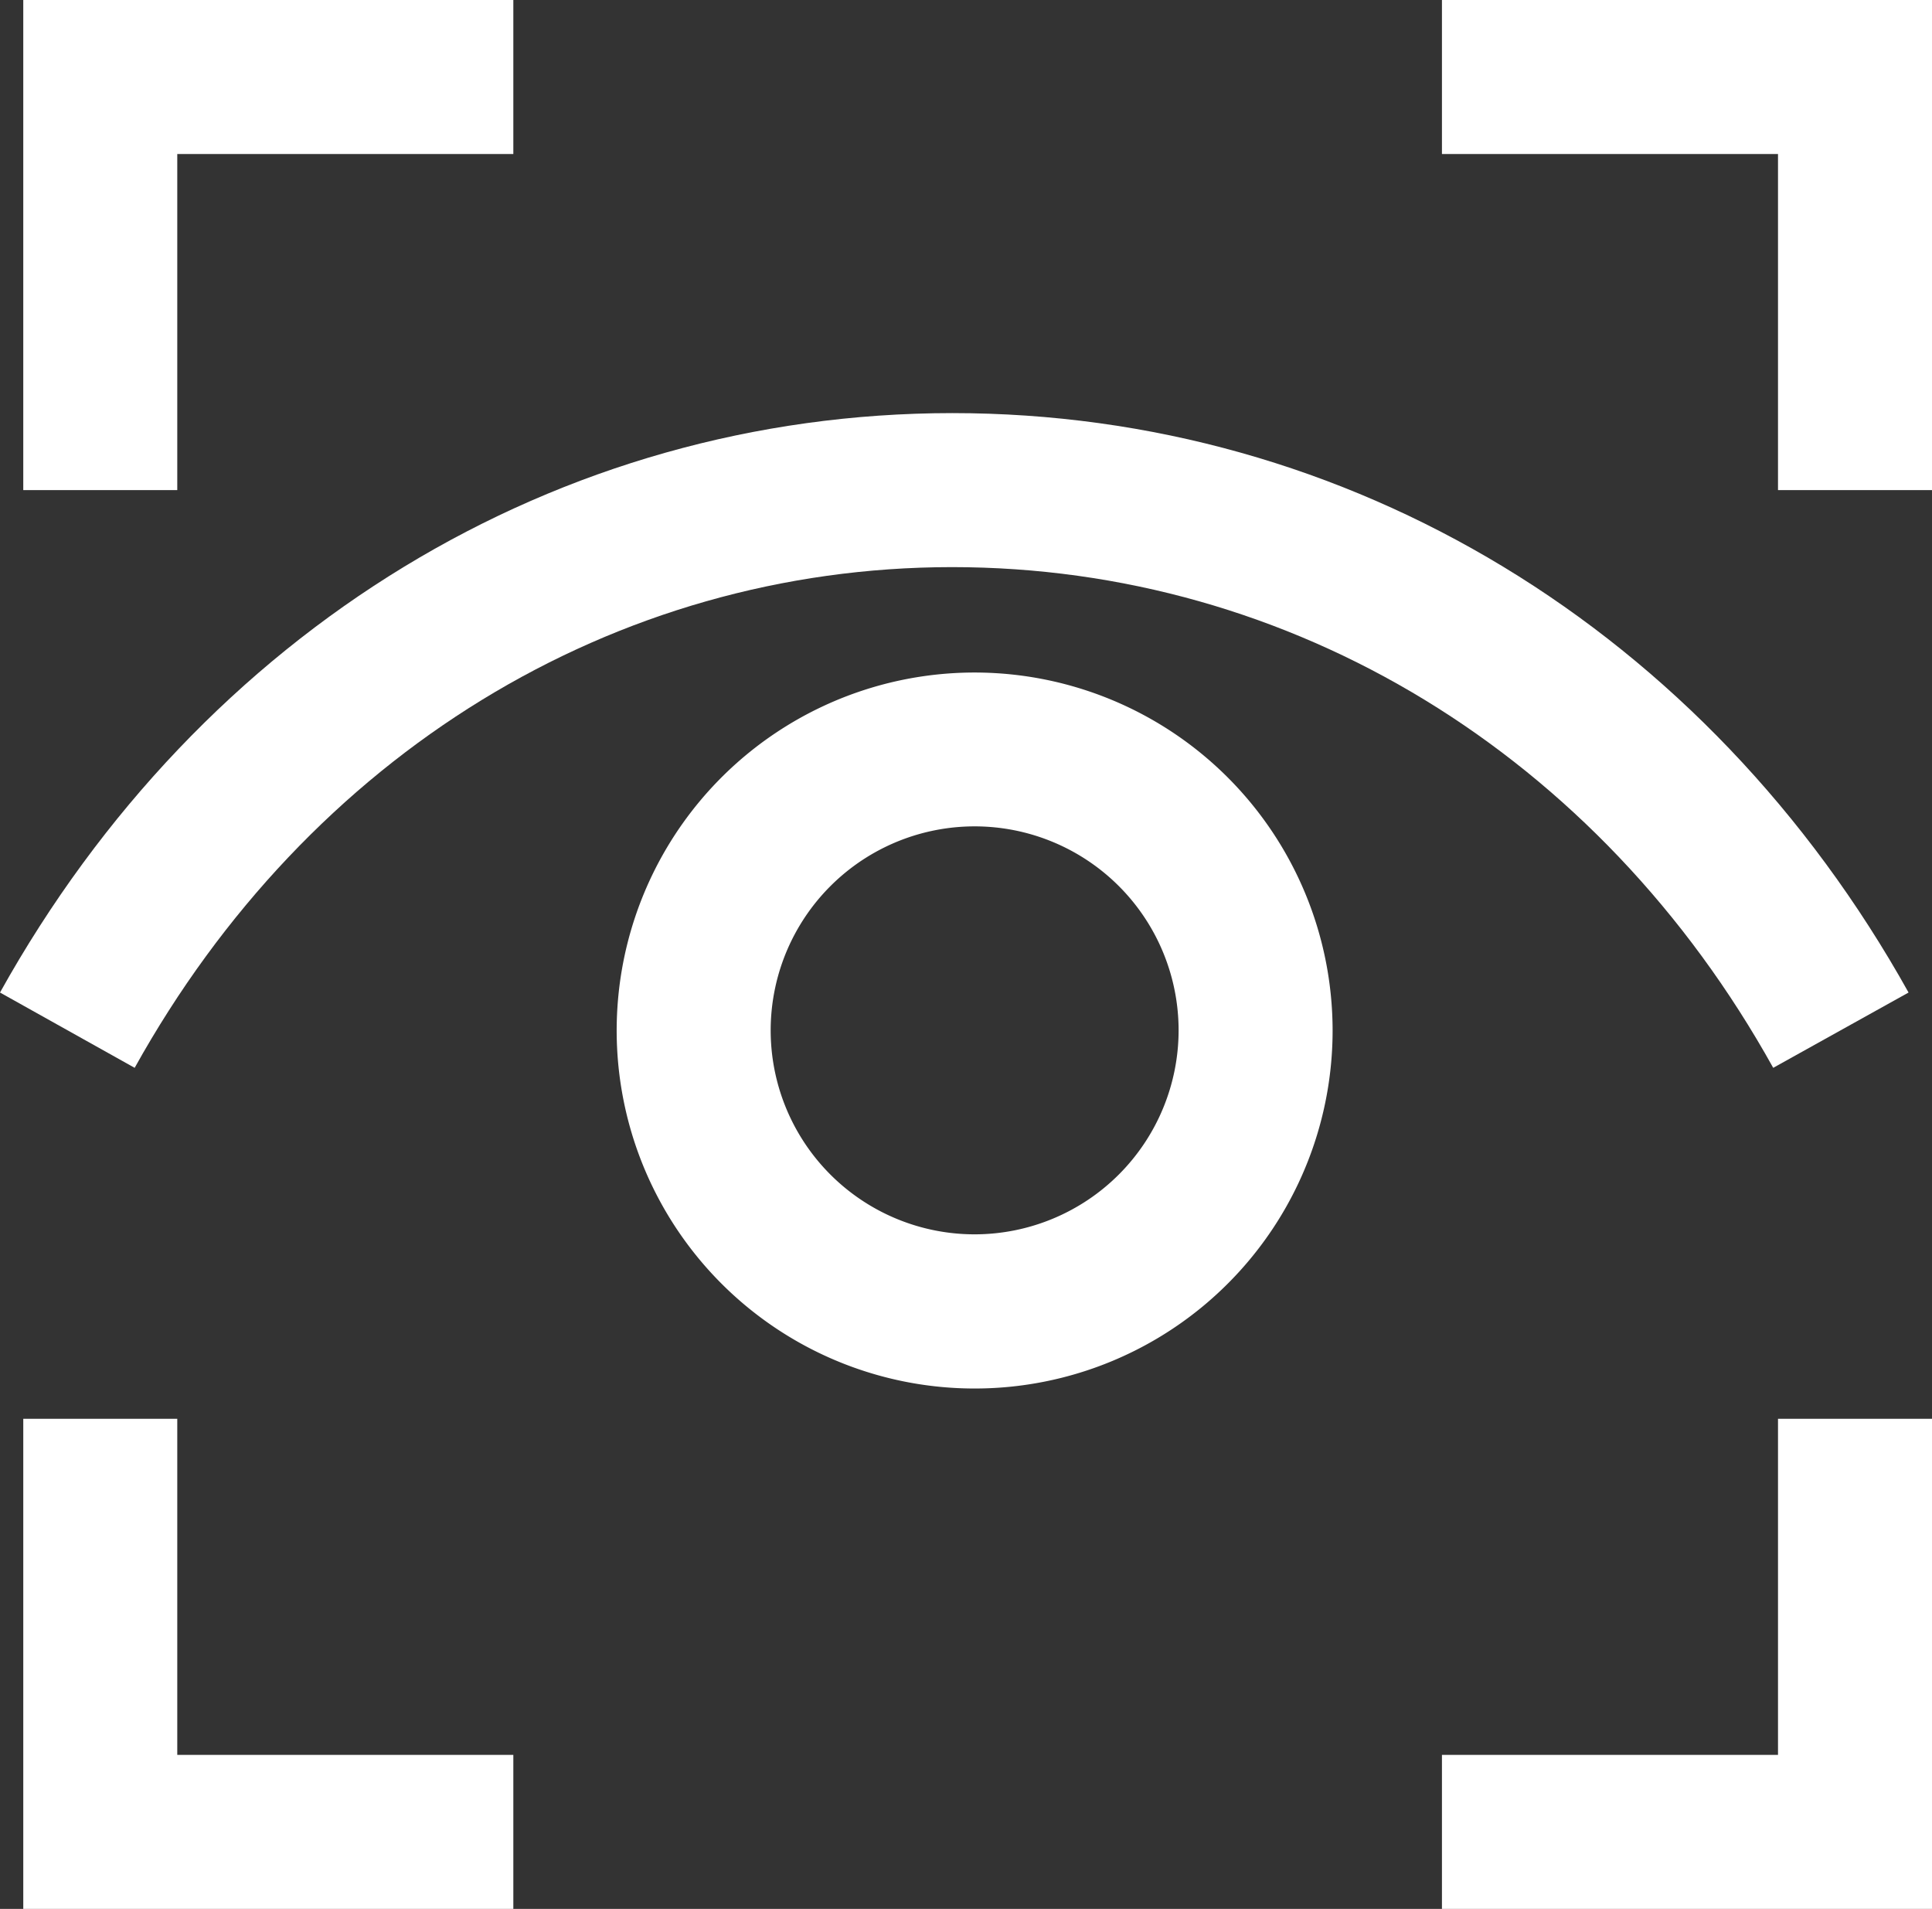 <?xml version="1.0" encoding="UTF-8"?> <svg xmlns="http://www.w3.org/2000/svg" viewBox="0 0 112.91 111.55"><rect x="0" y="0" width="112.91" height="111.55" fill="#333333" stroke="none"/><defs><style>.cls-1{fill:#fff;}</style></defs><g id="Layer_2" data-name="Layer 2"><g id="Layer_1-2" data-name="Layer 1"><path class="cls-1" d="M57,39.3A20.92,20.92,0,1,0,77.88,60.21,20.93,20.93,0,0,0,57,39.3Zm0,32.83A11.92,11.92,0,1,1,68.88,60.21,11.93,11.93,0,0,1,57,72.13Z"></path><path class="cls-1" d="M7.87,62.4c10.18-18.32,28-29.25,47.76-29.26h0c19.87,0,37.82,10.94,48,29.26L111.54,58C99.72,36.8,78.83,24.14,55.65,24.14h0C32.59,24.15,11.8,36.81,0,58Z"></path><polygon class="cls-1" points="1.36 82.91 1.36 111.55 30 111.55 30 102.55 10.36 102.55 10.36 82.91 1.36 82.91"></polygon><polygon class="cls-1" points="84.27 9 103.91 9 103.91 28.64 112.91 28.64 112.91 0 84.27 0 84.27 9"></polygon><polygon class="cls-1" points="30 9 30 0 1.36 0 1.36 28.64 10.36 28.64 10.36 9 30 9"></polygon><polygon class="cls-1" points="103.91 102.55 84.27 102.55 84.27 111.55 112.91 111.55 112.91 82.91 103.91 82.91 103.91 102.55"></polygon></g></g></svg> 